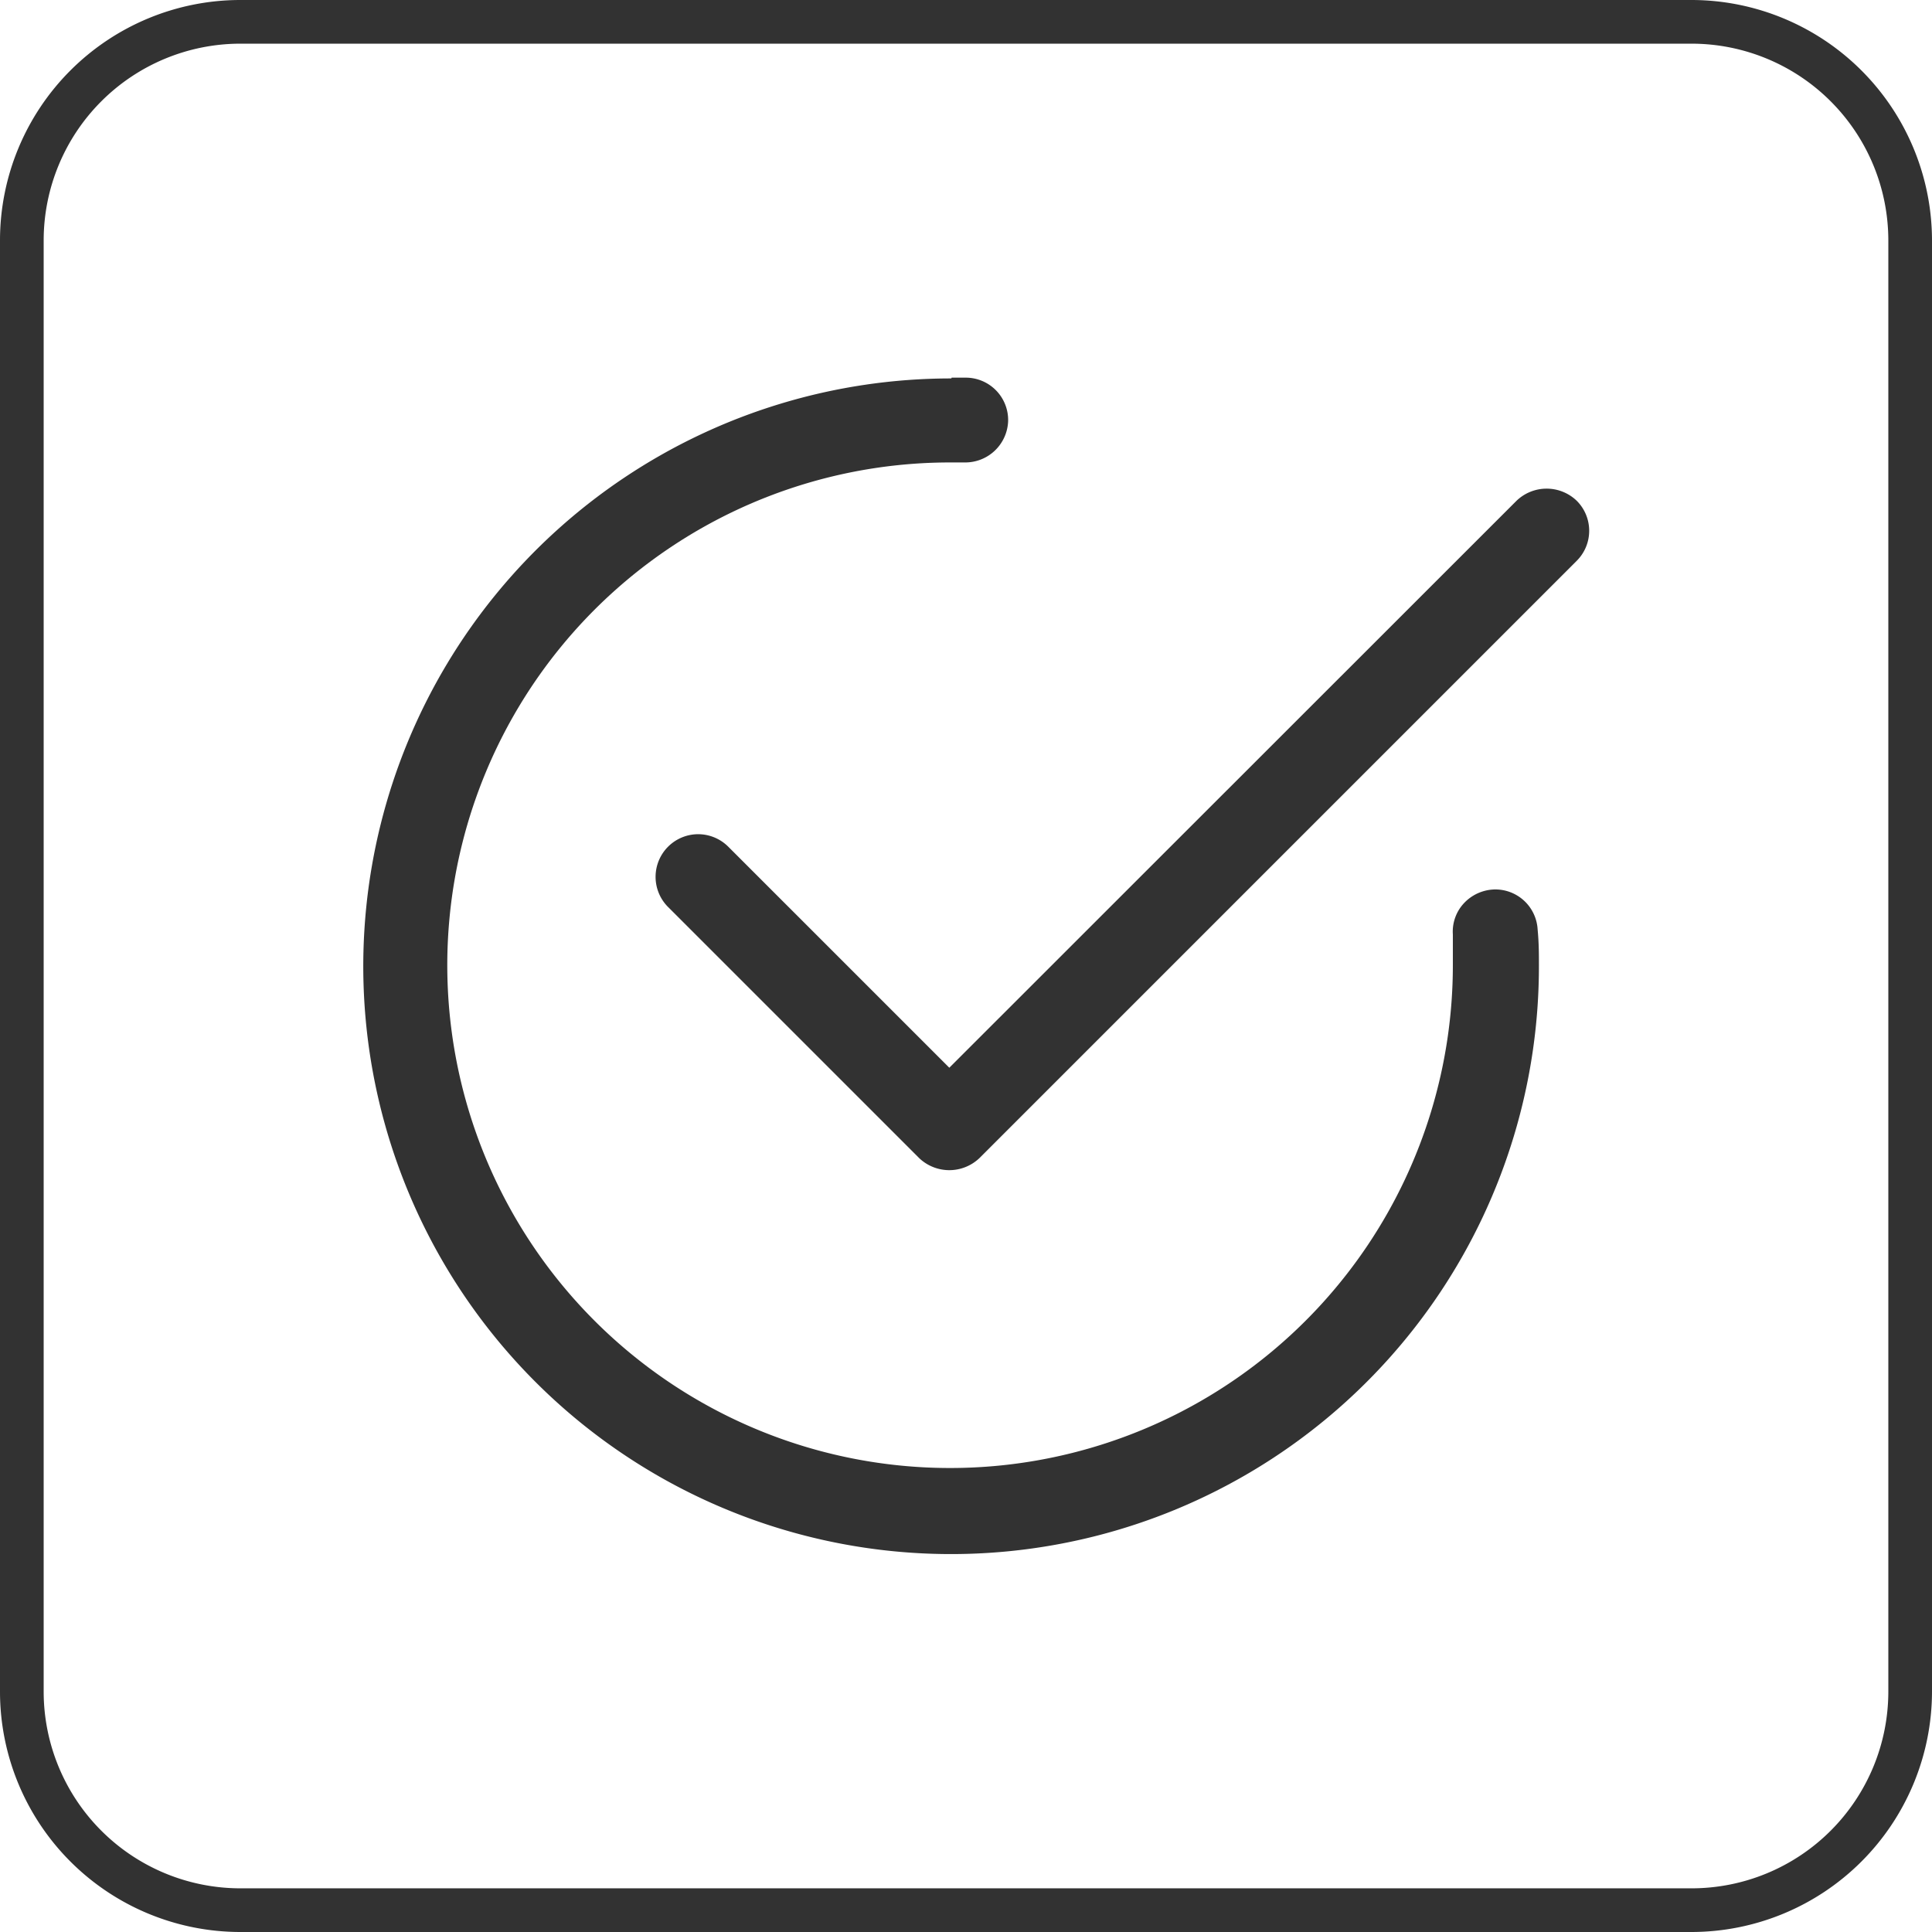 <svg id="Layer_1" data-name="Layer 1" xmlns="http://www.w3.org/2000/svg" viewBox="0 0 75.2 75.2"><defs><style>.cls-1{fill:#323232;}</style></defs><title>fast-assessments</title><path class="cls-1" d="M449.29,335.64H392.8a9.36,9.36,0,0,1-9.35-9.35v-56.5a9.36,9.36,0,0,1,9.35-9.35h56.49a9.37,9.37,0,0,1,9.36,9.35v56.5A9.37,9.37,0,0,1,449.29,335.64Zm-56.49-73.5a7.66,7.66,0,0,0-7.65,7.65v56.5a7.66,7.66,0,0,0,7.65,7.65h56.49a7.66,7.66,0,0,0,7.66-7.65v-56.5a7.66,7.66,0,0,0-7.66-7.65Z" transform="translate(-383.45 -260.44)"/><path class="cls-1" d="M420.48,275.17A22.88,22.88,0,1,0,443.35,298c0-.42,0-.86-.05-1.38a1.65,1.65,0,0,0-1.65-1.56,1.69,1.69,0,0,0-1.24.56,1.62,1.62,0,0,0-.41,1.19c0,.46,0,.84,0,1.19a19.57,19.57,0,1,1-19.56-19.56H421a1.67,1.67,0,0,0,1.69-1.61,1.65,1.65,0,0,0-1.61-1.69h-.59Z" transform="translate(-383.45 -260.44)"/><path class="cls-1" d="M410.62,292.91a1.66,1.66,0,0,0-1.17,2.83l9.78,9.78a1.7,1.7,0,0,0,2.34,0l23.25-23.25a1.65,1.65,0,0,0,0-2.34,1.69,1.69,0,0,0-2.34,0L420.4,302l-8.61-8.61A1.66,1.66,0,0,0,410.62,292.91Z" transform="translate(-383.45 -260.44)"/></svg>
